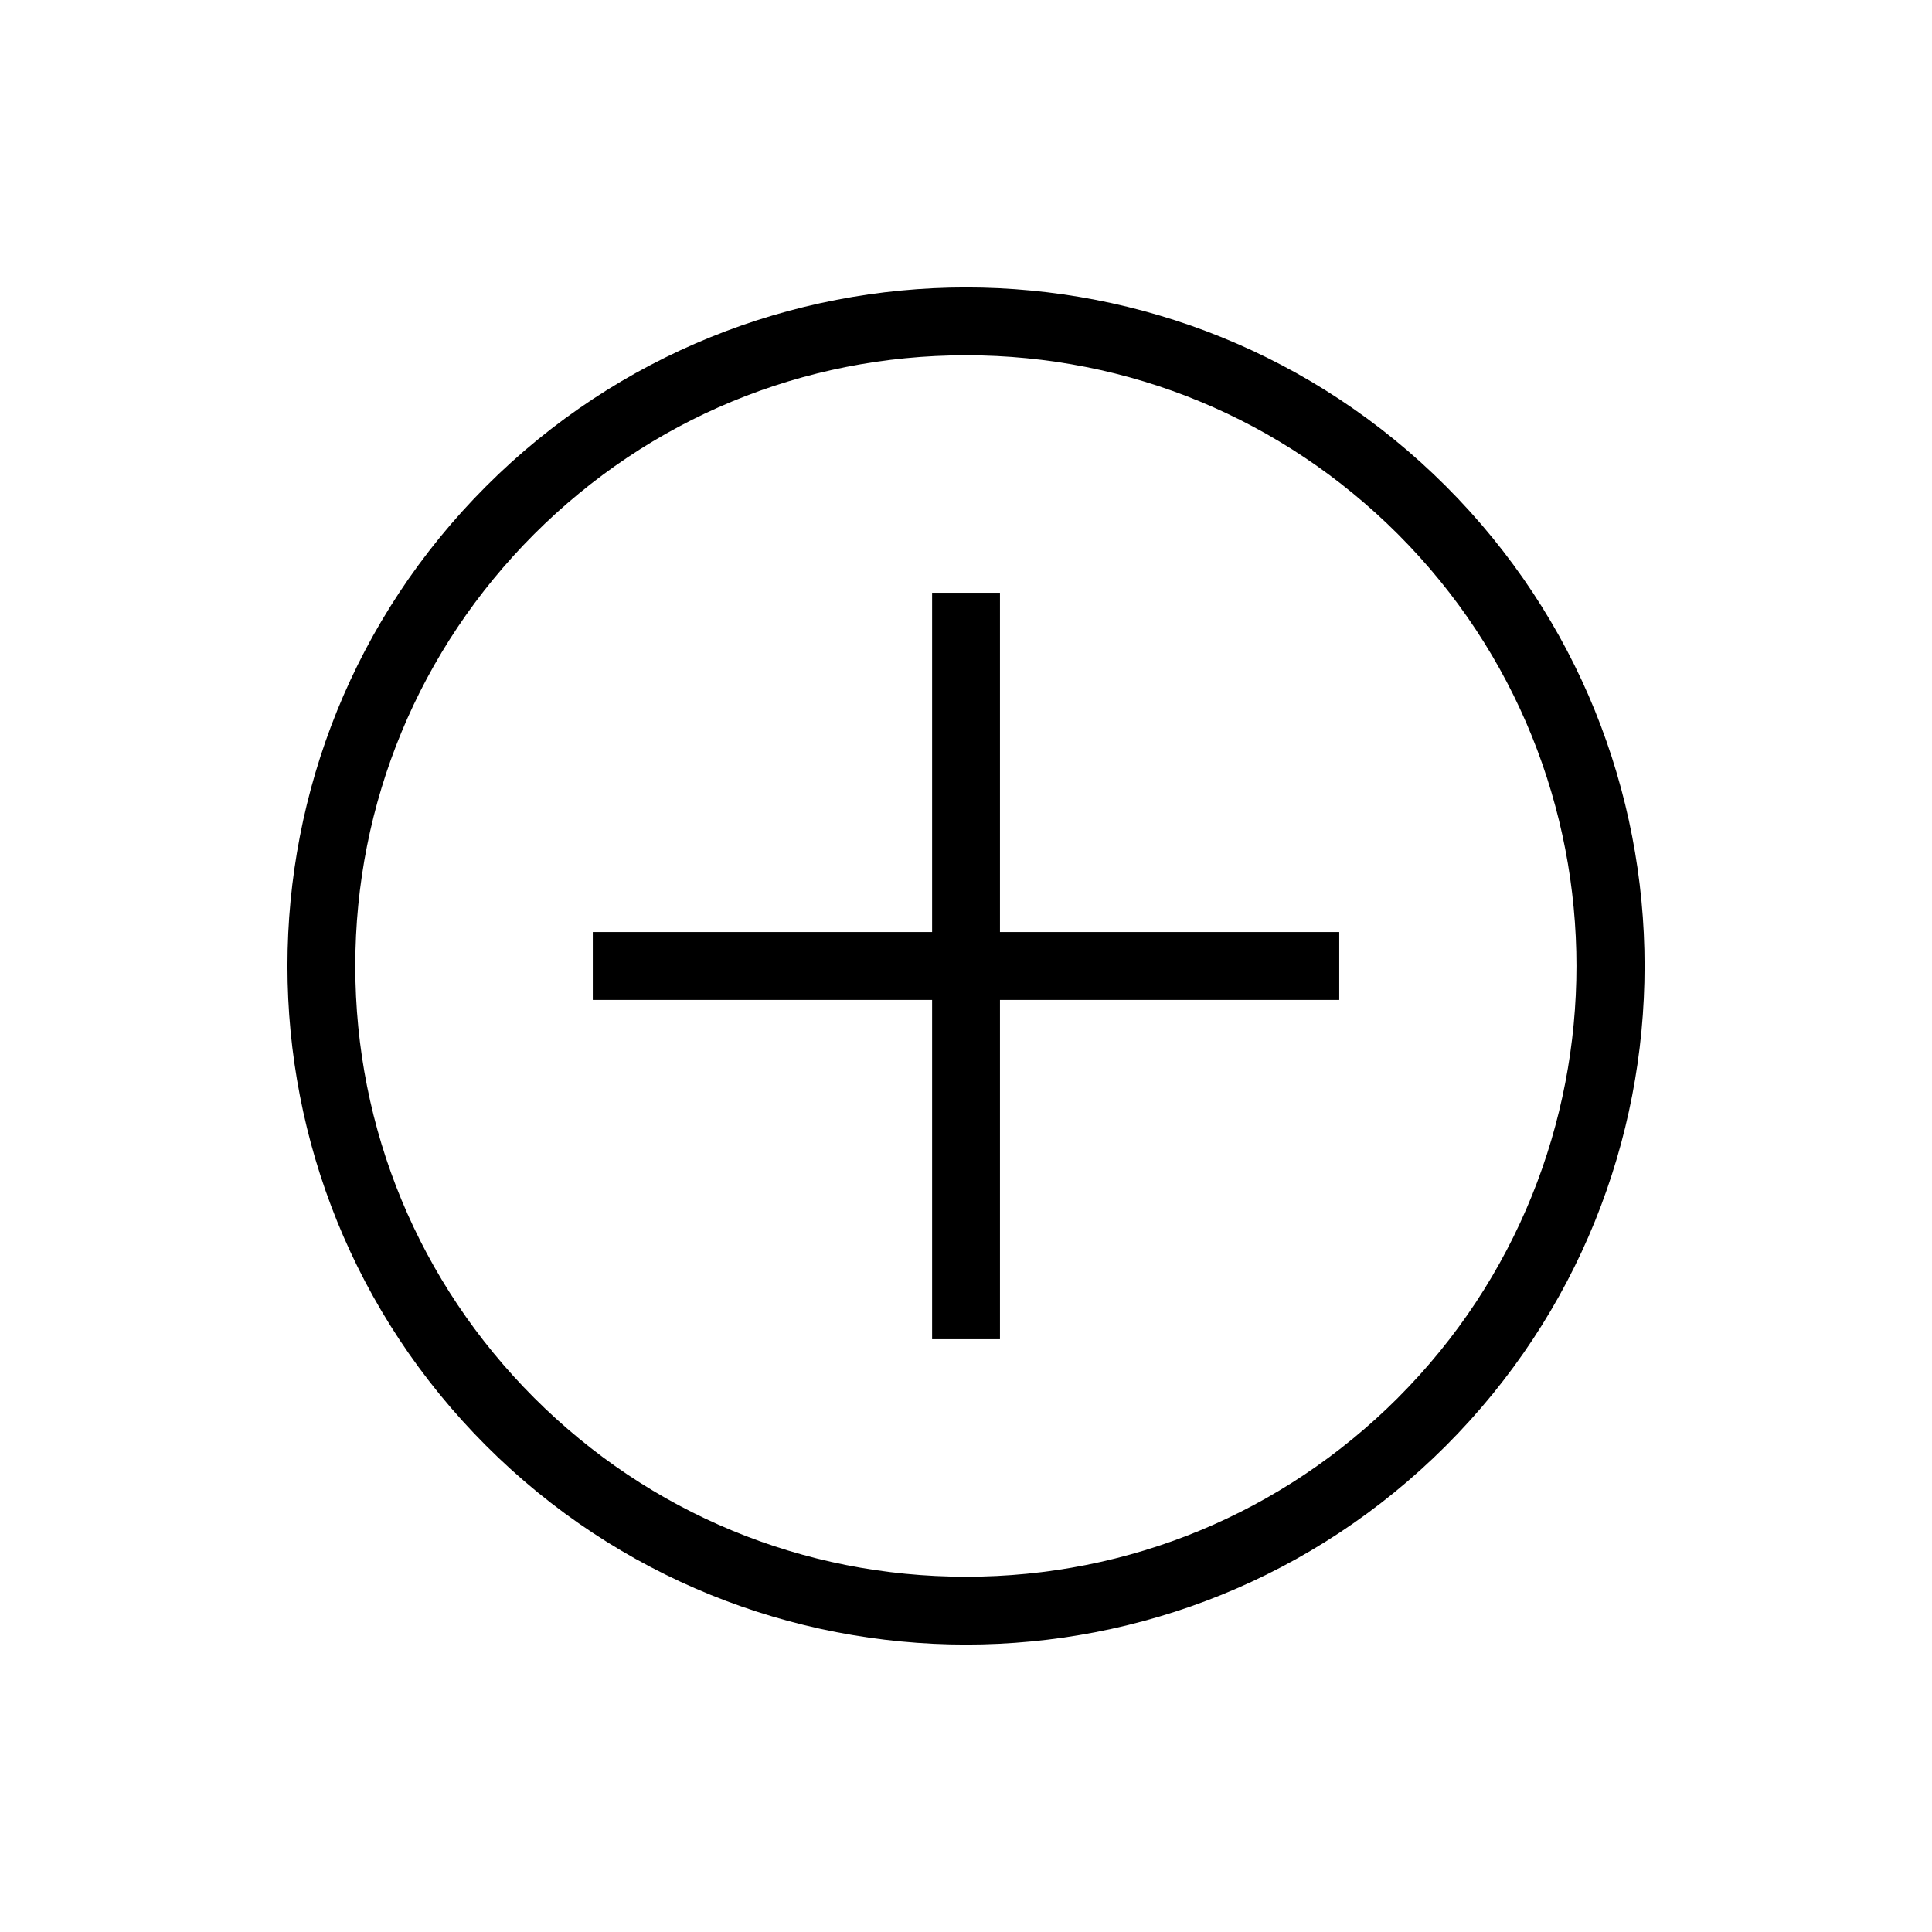 <?xml version="1.0" encoding="UTF-8"?>
<!-- The Best Svg Icon site in the world: iconSvg.co, Visit us! https://iconsvg.co -->
<svg fill="#000000" width="800px" height="800px" version="1.1" viewBox="144 144 512 512" xmlns="http://www.w3.org/2000/svg">
 <g>
  <path d="m527.17 272.84c-35.129-35.105-81.137-52.668-127.16-52.668-46.031 0-92.051 17.562-127.16 52.668-70.227 70.227-70.227 184.1 0 254.32 35.109 35.105 81.133 52.668 127.16 52.668 46.023 0 92.035-17.562 127.16-52.668 70.211-70.227 70.211-184.1 0-254.32zm-12.711 241.61c-30.582 30.555-71.223 47.398-114.45 47.398-43.238 0-83.875-16.832-114.45-47.398-30.555-30.574-47.402-71.211-47.402-114.45 0-43.238 16.848-83.875 47.398-114.45 30.57-30.566 71.215-47.398 114.45-47.398 43.227 0 83.863 16.844 114.45 47.398 63.094 63.105 63.094 165.78 0.004 228.89z"/>
  <path d="m409 301.09h-17.984v89.914h-89.922v17.988h89.922v89.914h17.984v-89.914h89.91v-17.988h-89.91z"/>
 </g>
</svg>